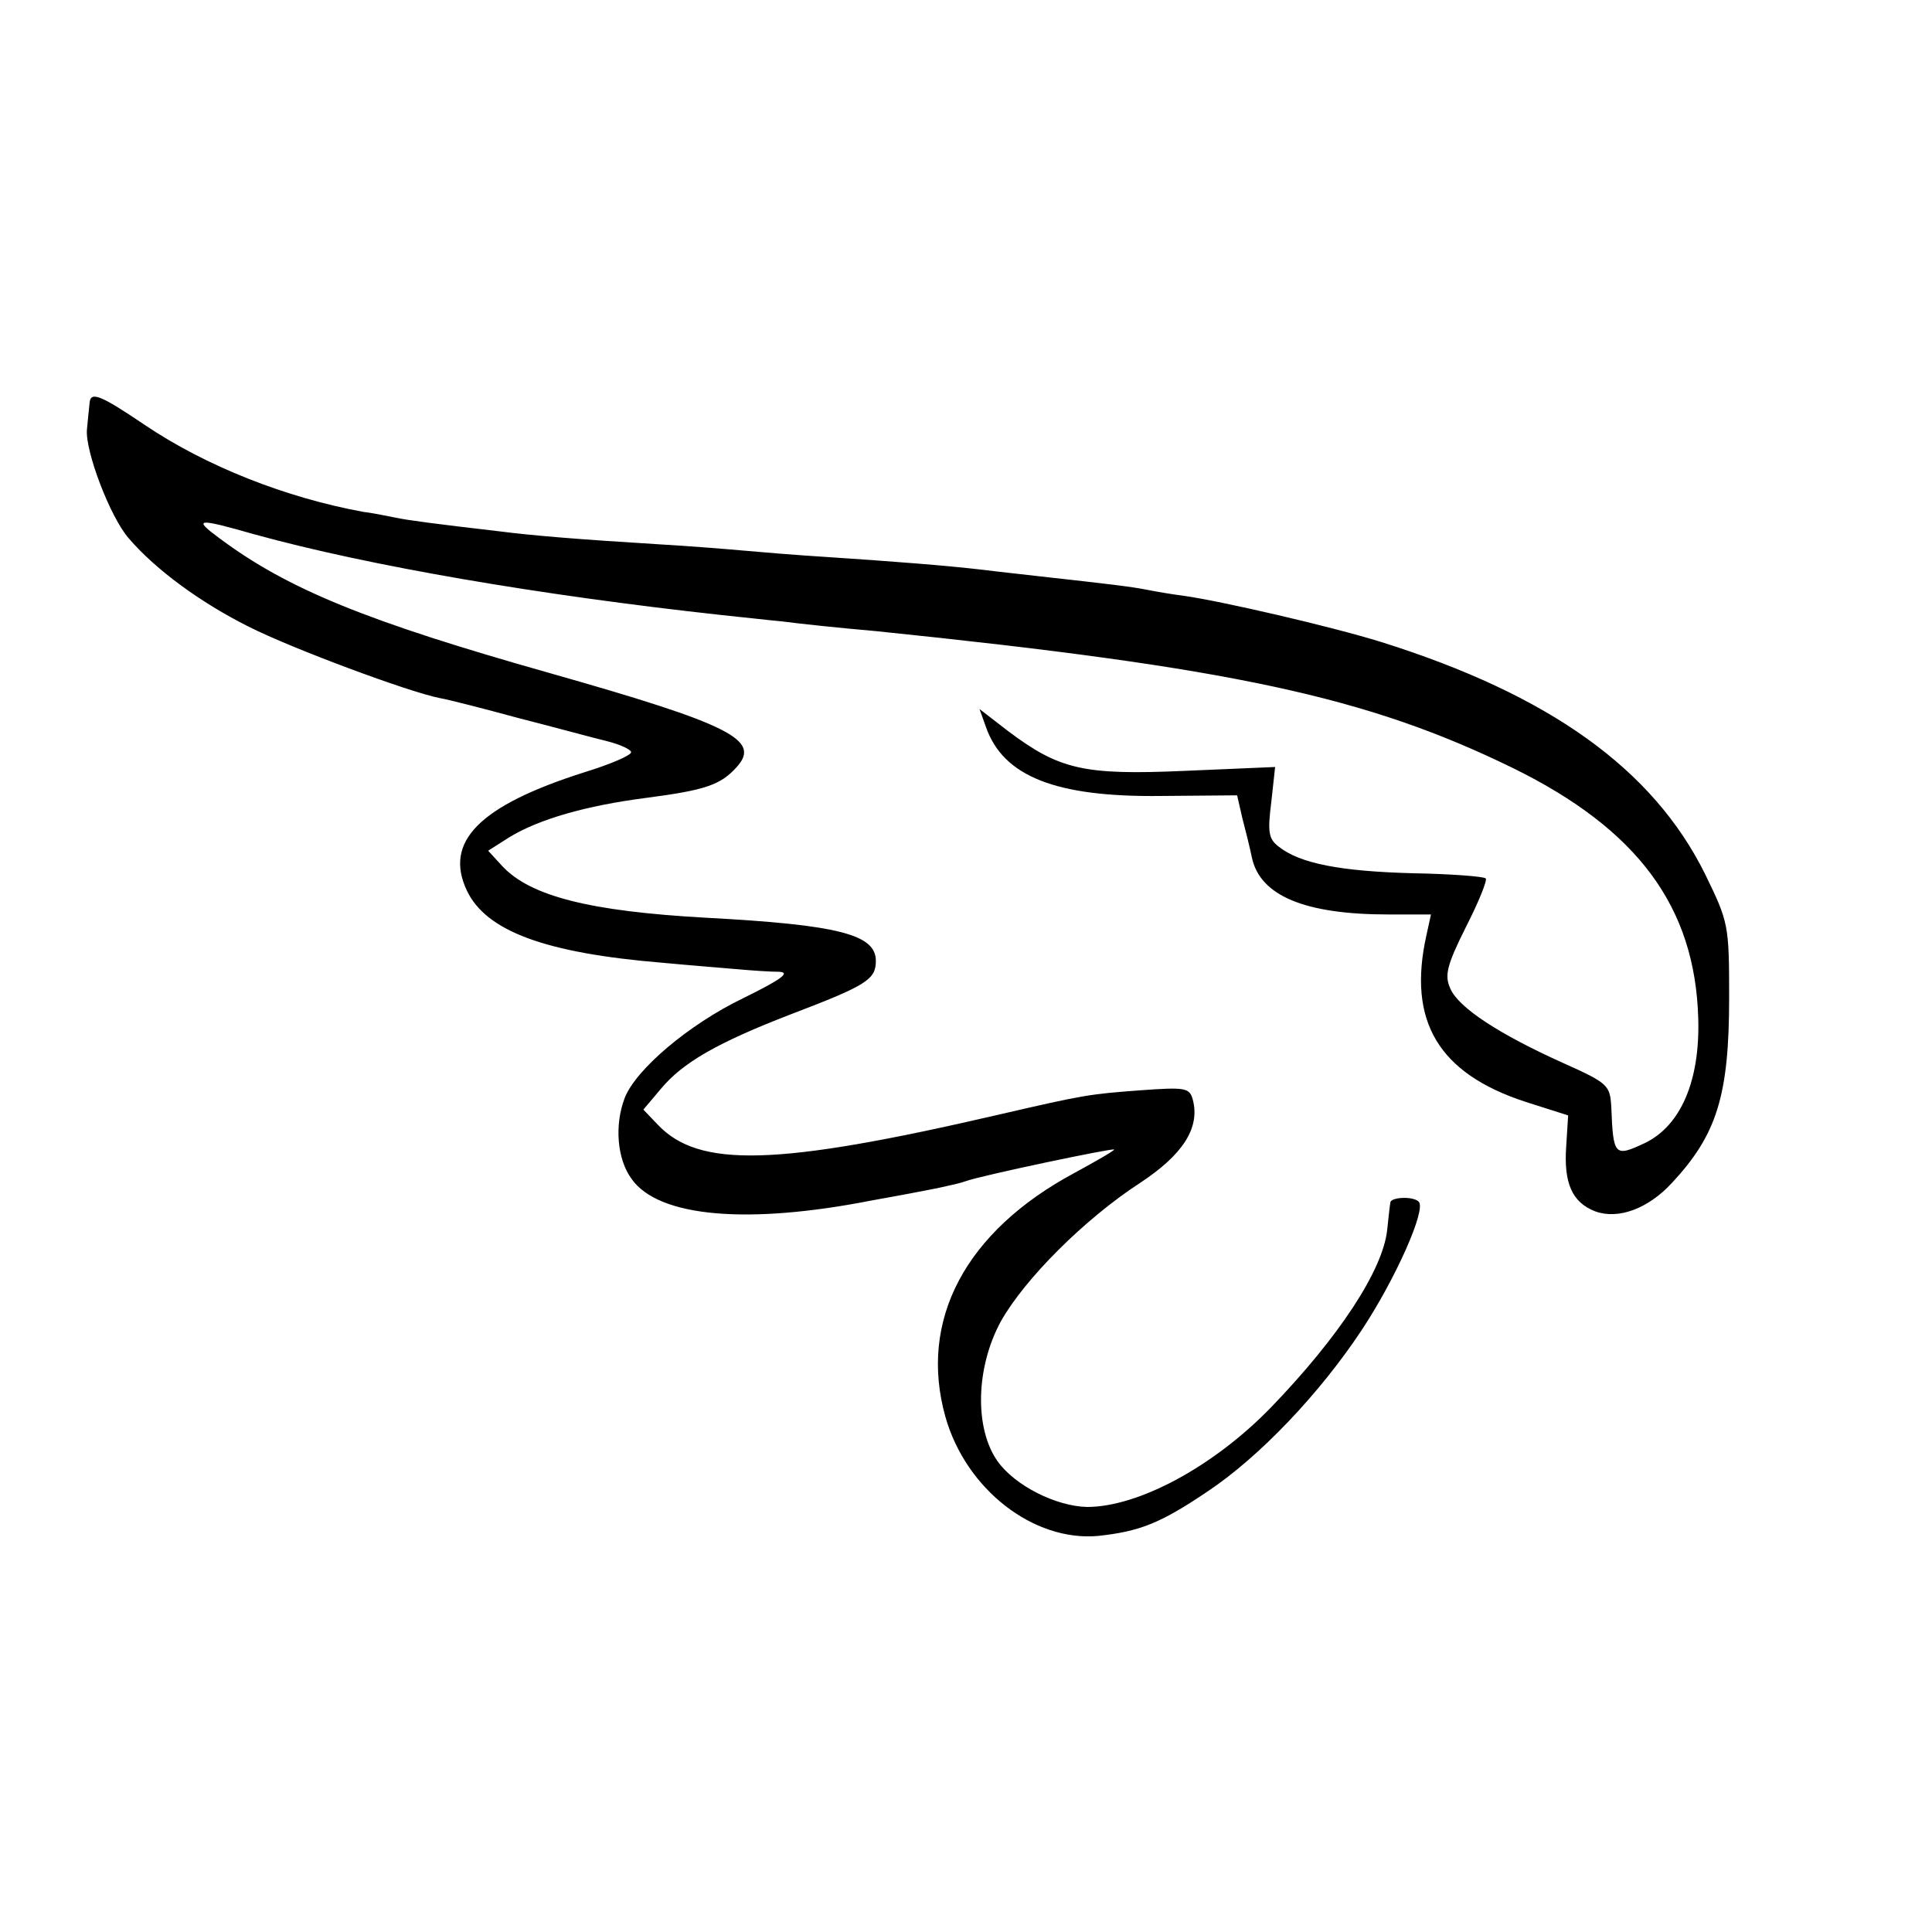 <?xml version="1.0" standalone="no"?>
<!DOCTYPE svg PUBLIC "-//W3C//DTD SVG 20010904//EN"
 "http://www.w3.org/TR/2001/REC-SVG-20010904/DTD/svg10.dtd">
<svg version="1.0" xmlns="http://www.w3.org/2000/svg"
 width="300pt" height="300pt" viewBox="0 0 300 300"
 preserveAspectRatio="xMidYMid meet">
<g transform="translate(0,300) scale(0.1,-0.1)"
fill="#000000" stroke="none">
<path d="M139 2373 c-1 -10 -3 -28 -4 -40 -3 -33 36 -136 65 -169 42 -49 112
-100 186 -137 67 -34 250 -102 297 -111 12 -2 67 -16 122 -31 55 -14 117 -31
138 -36 20 -5 37 -13 37 -17 0 -5 -33 -19 -72 -31 -164 -52 -219 -108 -183
-184 30 -63 122 -97 304 -112 42 -4 94 -8 116 -10 22 -2 51 -4 65 -4 18 -1 3
-12 -56 -41 -85 -41 -167 -111 -184 -155 -16 -42 -12 -95 11 -126 42 -59 180
-71 373 -33 45 8 92 17 106 20 14 3 32 7 40 10 25 9 230 52 230 49 0 -2 -28
-18 -61 -36 -170 -91 -243 -229 -201 -379 32 -113 137 -194 237 -185 64 7 96
19 170 69 81 54 174 152 239 250 53 80 101 188 89 200 -9 9 -43 7 -44 -1 -1
-5 -3 -24 -5 -43 -7 -63 -75 -166 -180 -275 -89 -92 -206 -155 -286 -155 -48
1 -112 33 -139 71 -36 51 -34 145 5 217 37 66 130 159 216 215 67 44 94 86 82
130 -5 18 -12 19 -81 14 -80 -6 -87 -7 -221 -38 -345 -80 -465 -83 -529 -15
l-22 23 27 32 c34 41 88 72 202 116 118 45 132 54 132 83 0 41 -58 56 -265 67
-178 10 -271 33 -315 80 l-22 24 33 21 c46 28 119 49 212 61 92 12 116 20 141
48 38 42 -9 66 -291 146 -283 80 -406 130 -512 209 -42 31 -36 32 55 6 178
-49 441 -94 724 -125 30 -3 73 -8 95 -10 22 -3 87 -10 145 -15 555 -57 763
-102 990 -213 193 -95 282 -215 287 -388 3 -97 -27 -167 -83 -194 -47 -22 -49
-20 -52 56 -2 34 -5 37 -74 68 -100 45 -163 86 -176 116 -9 20 -6 35 24 95 20
39 34 74 31 76 -3 3 -54 7 -113 8 -112 3 -175 15 -208 41 -16 12 -18 22 -12
69 l6 55 -140 -6 c-158 -7 -195 2 -275 62 l-44 34 10 -28 c27 -77 109 -109
272 -107 l118 1 8 -35 c5 -19 12 -47 15 -62 13 -59 82 -88 212 -88 l66 0 -7
-32 c-30 -134 19 -215 154 -259 l66 -21 -3 -48 c-4 -57 9 -87 45 -101 36 -13
82 4 119 44 70 75 89 136 89 288 0 113 -1 117 -37 191 -81 164 -242 279 -503
361 -77 24 -250 64 -308 72 -16 2 -40 6 -55 9 -25 5 -59 9 -167 21 -25 3 -64
7 -87 10 -60 7 -138 13 -243 20 -49 3 -108 8 -130 10 -22 2 -83 7 -135 10
-114 7 -191 13 -245 20 -95 11 -141 17 -160 21 -11 2 -33 7 -50 9 -121 22
-245 71 -340 135 -71 48 -85 53 -86 33z"/>
</g>
</svg>
